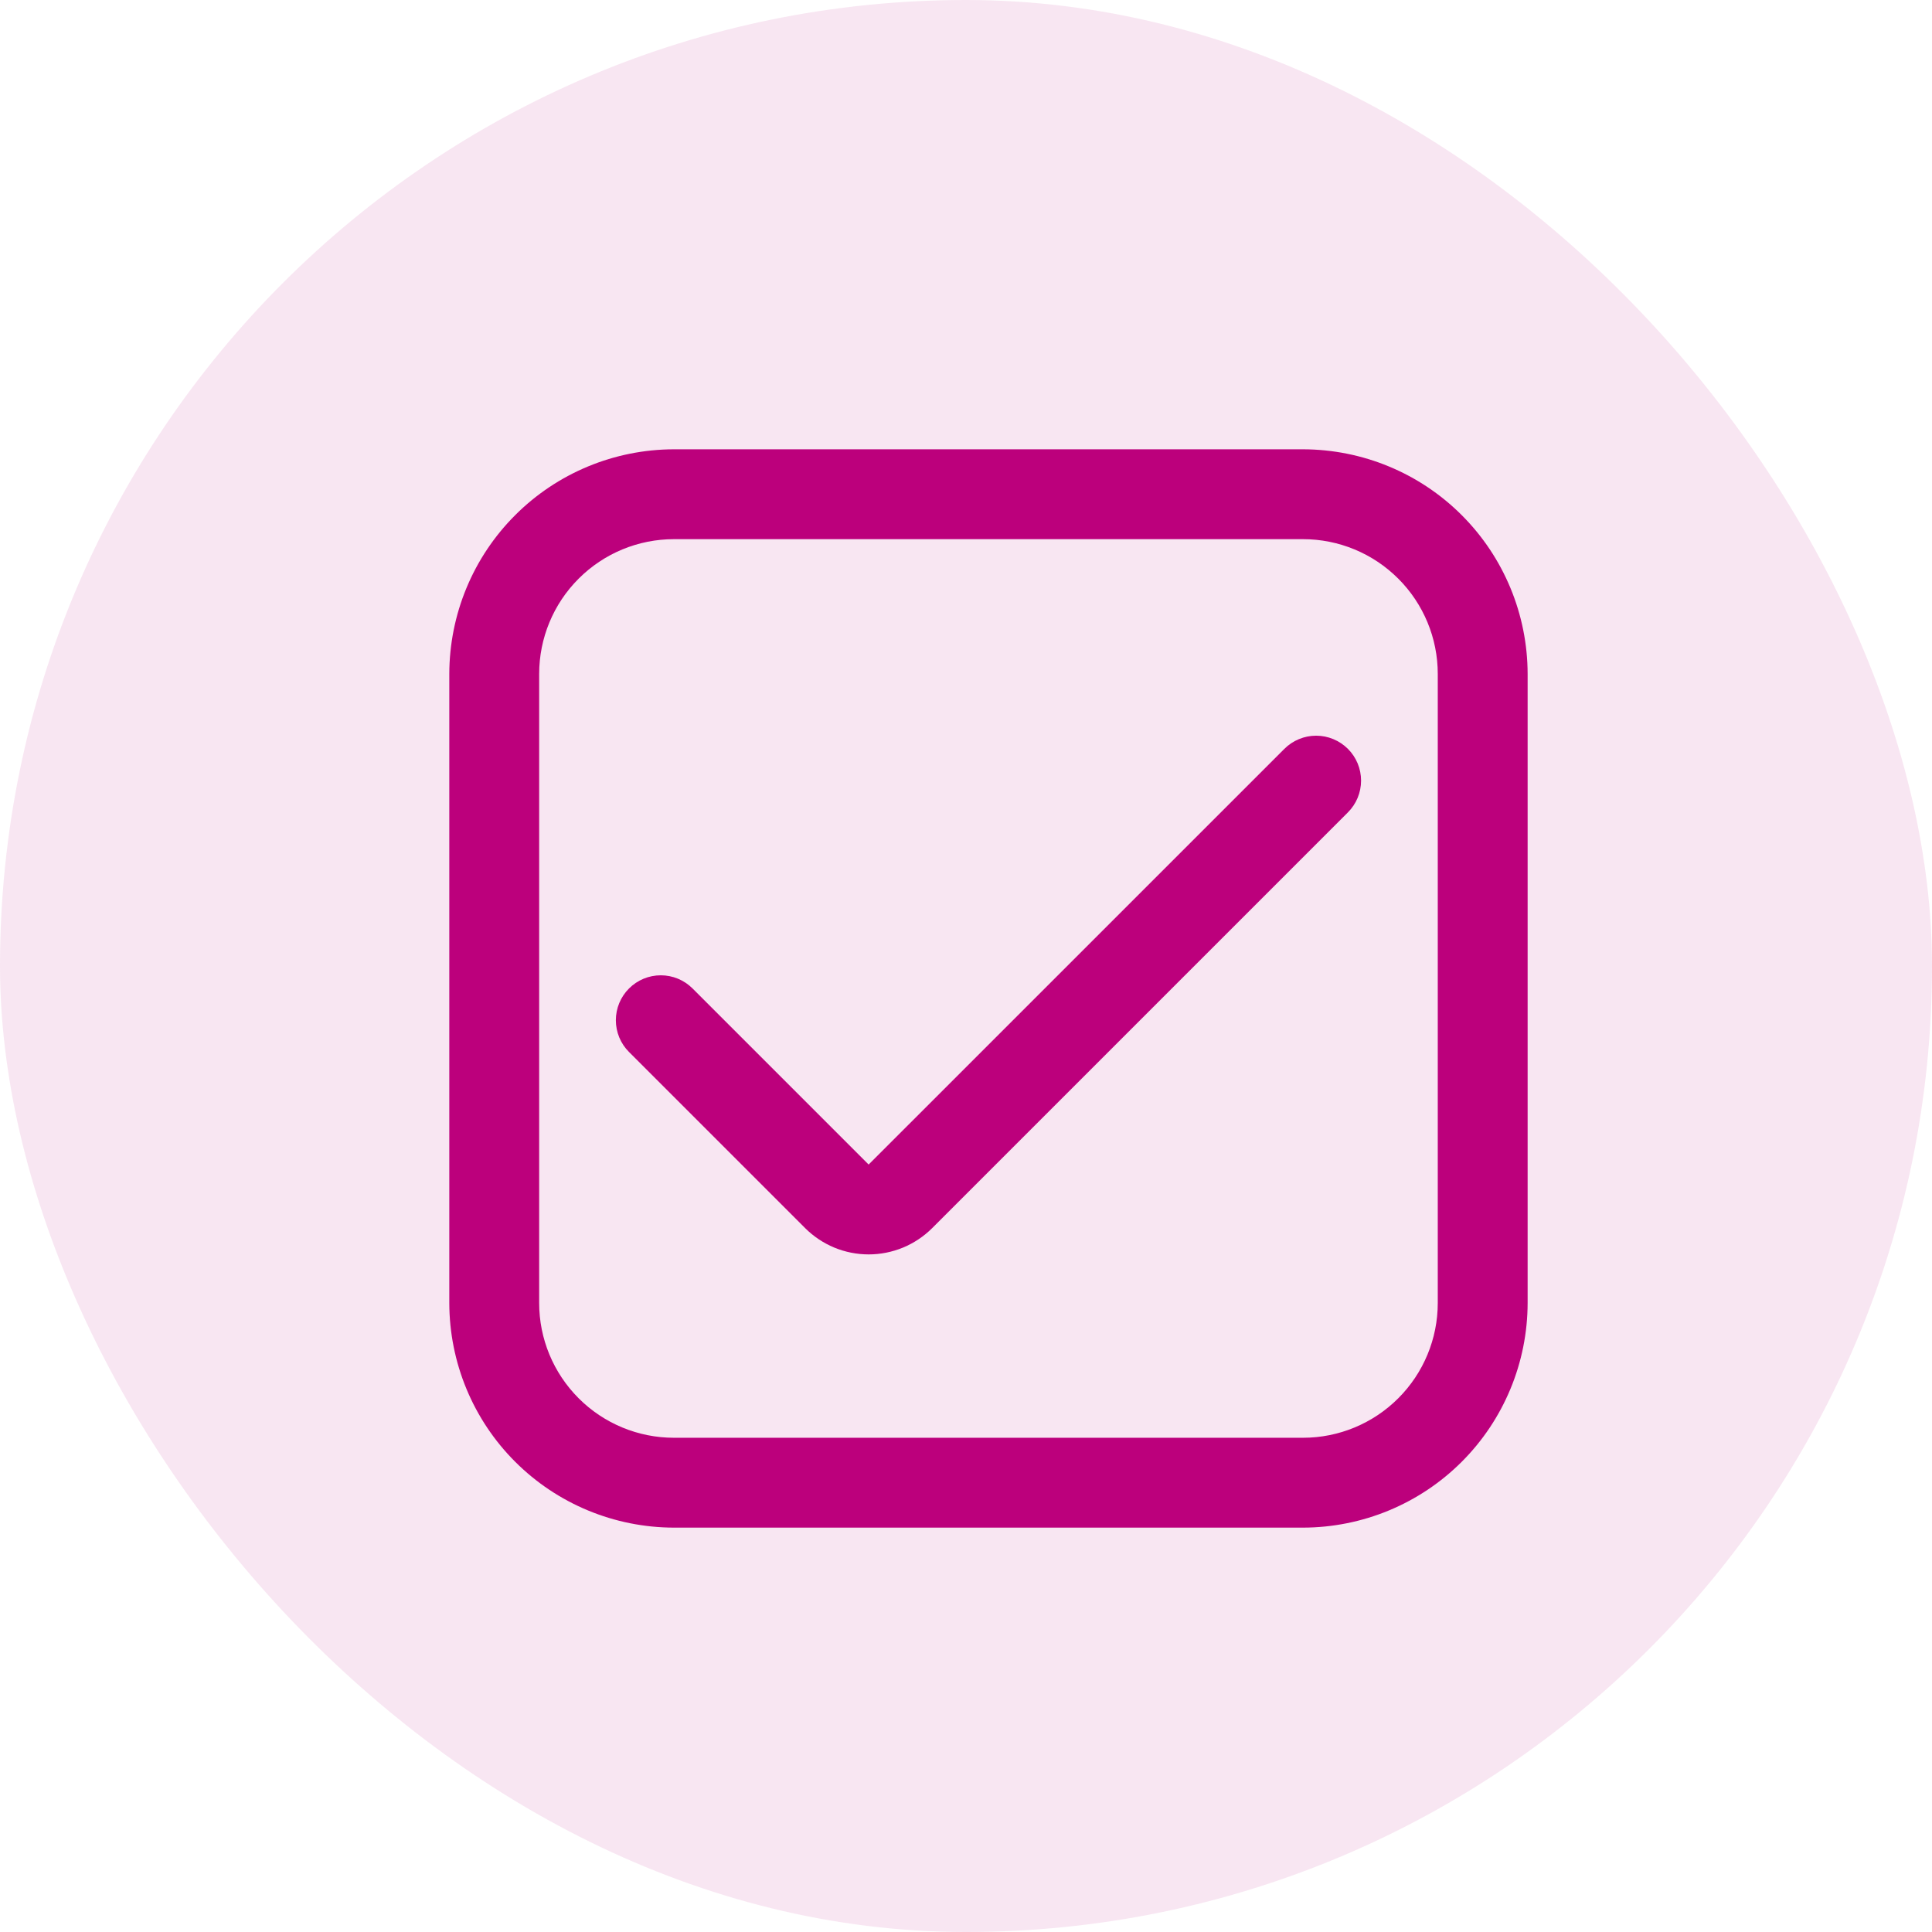 <svg width="43" height="43" viewBox="0 0 43 43" fill="none" xmlns="http://www.w3.org/2000/svg">
<rect width="43" height="43" rx="21.5" fill="#BC007C" fill-opacity="0.1"/>
<g clip-path="url(#clip0_1189_20411)">
<path d="M29 10C30.326 10.002 31.597 10.528 32.534 11.466C33.471 12.403 33.998 13.674 34 15V29C33.998 30.326 33.471 31.597 32.534 32.534C31.597 33.471 30.326 33.998 29 34H15C13.674 33.998 12.403 33.471 11.466 32.534C10.528 31.597 10.002 30.326 10 29V15C10.002 13.674 10.528 12.403 11.466 11.466C12.403 10.528 13.674 10.002 15 10H29ZM15 12C14.204 12 13.441 12.316 12.879 12.879C12.316 13.441 12 14.204 12 15V29C12 29.796 12.316 30.558 12.879 31.121C13.441 31.684 14.204 32 15 32H29C29.796 32 30.558 31.684 31.121 31.121C31.684 30.558 32 29.796 32 29V15C32 14.204 31.684 13.441 31.121 12.879C30.558 12.316 29.796 12 29 12H15ZM29.293 16.374C29.558 16.374 29.812 16.48 30 16.667C30.188 16.855 30.293 17.109 30.293 17.374C30.293 17.639 30.188 17.893 30 18.081L20.748 27.333C20.562 27.519 20.341 27.666 20.099 27.767C19.856 27.867 19.596 27.919 19.334 27.919C19.071 27.919 18.811 27.867 18.568 27.767C18.326 27.666 18.105 27.519 17.919 27.333L14 23.414C13.812 23.227 13.707 22.972 13.707 22.707C13.707 22.442 13.812 22.188 14 22C14.188 21.812 14.442 21.707 14.707 21.707C14.972 21.707 15.226 21.812 15.414 22L19.333 25.919L28.586 16.667C28.773 16.48 29.028 16.374 29.293 16.374Z" fill="#BC007C"/>
</g>
<defs>
<clipPath id="clip0_1189_20411">
<rect width="24" height="24" fill="white" transform="translate(10 10)"/>
</clipPath>
</defs>
</svg>

